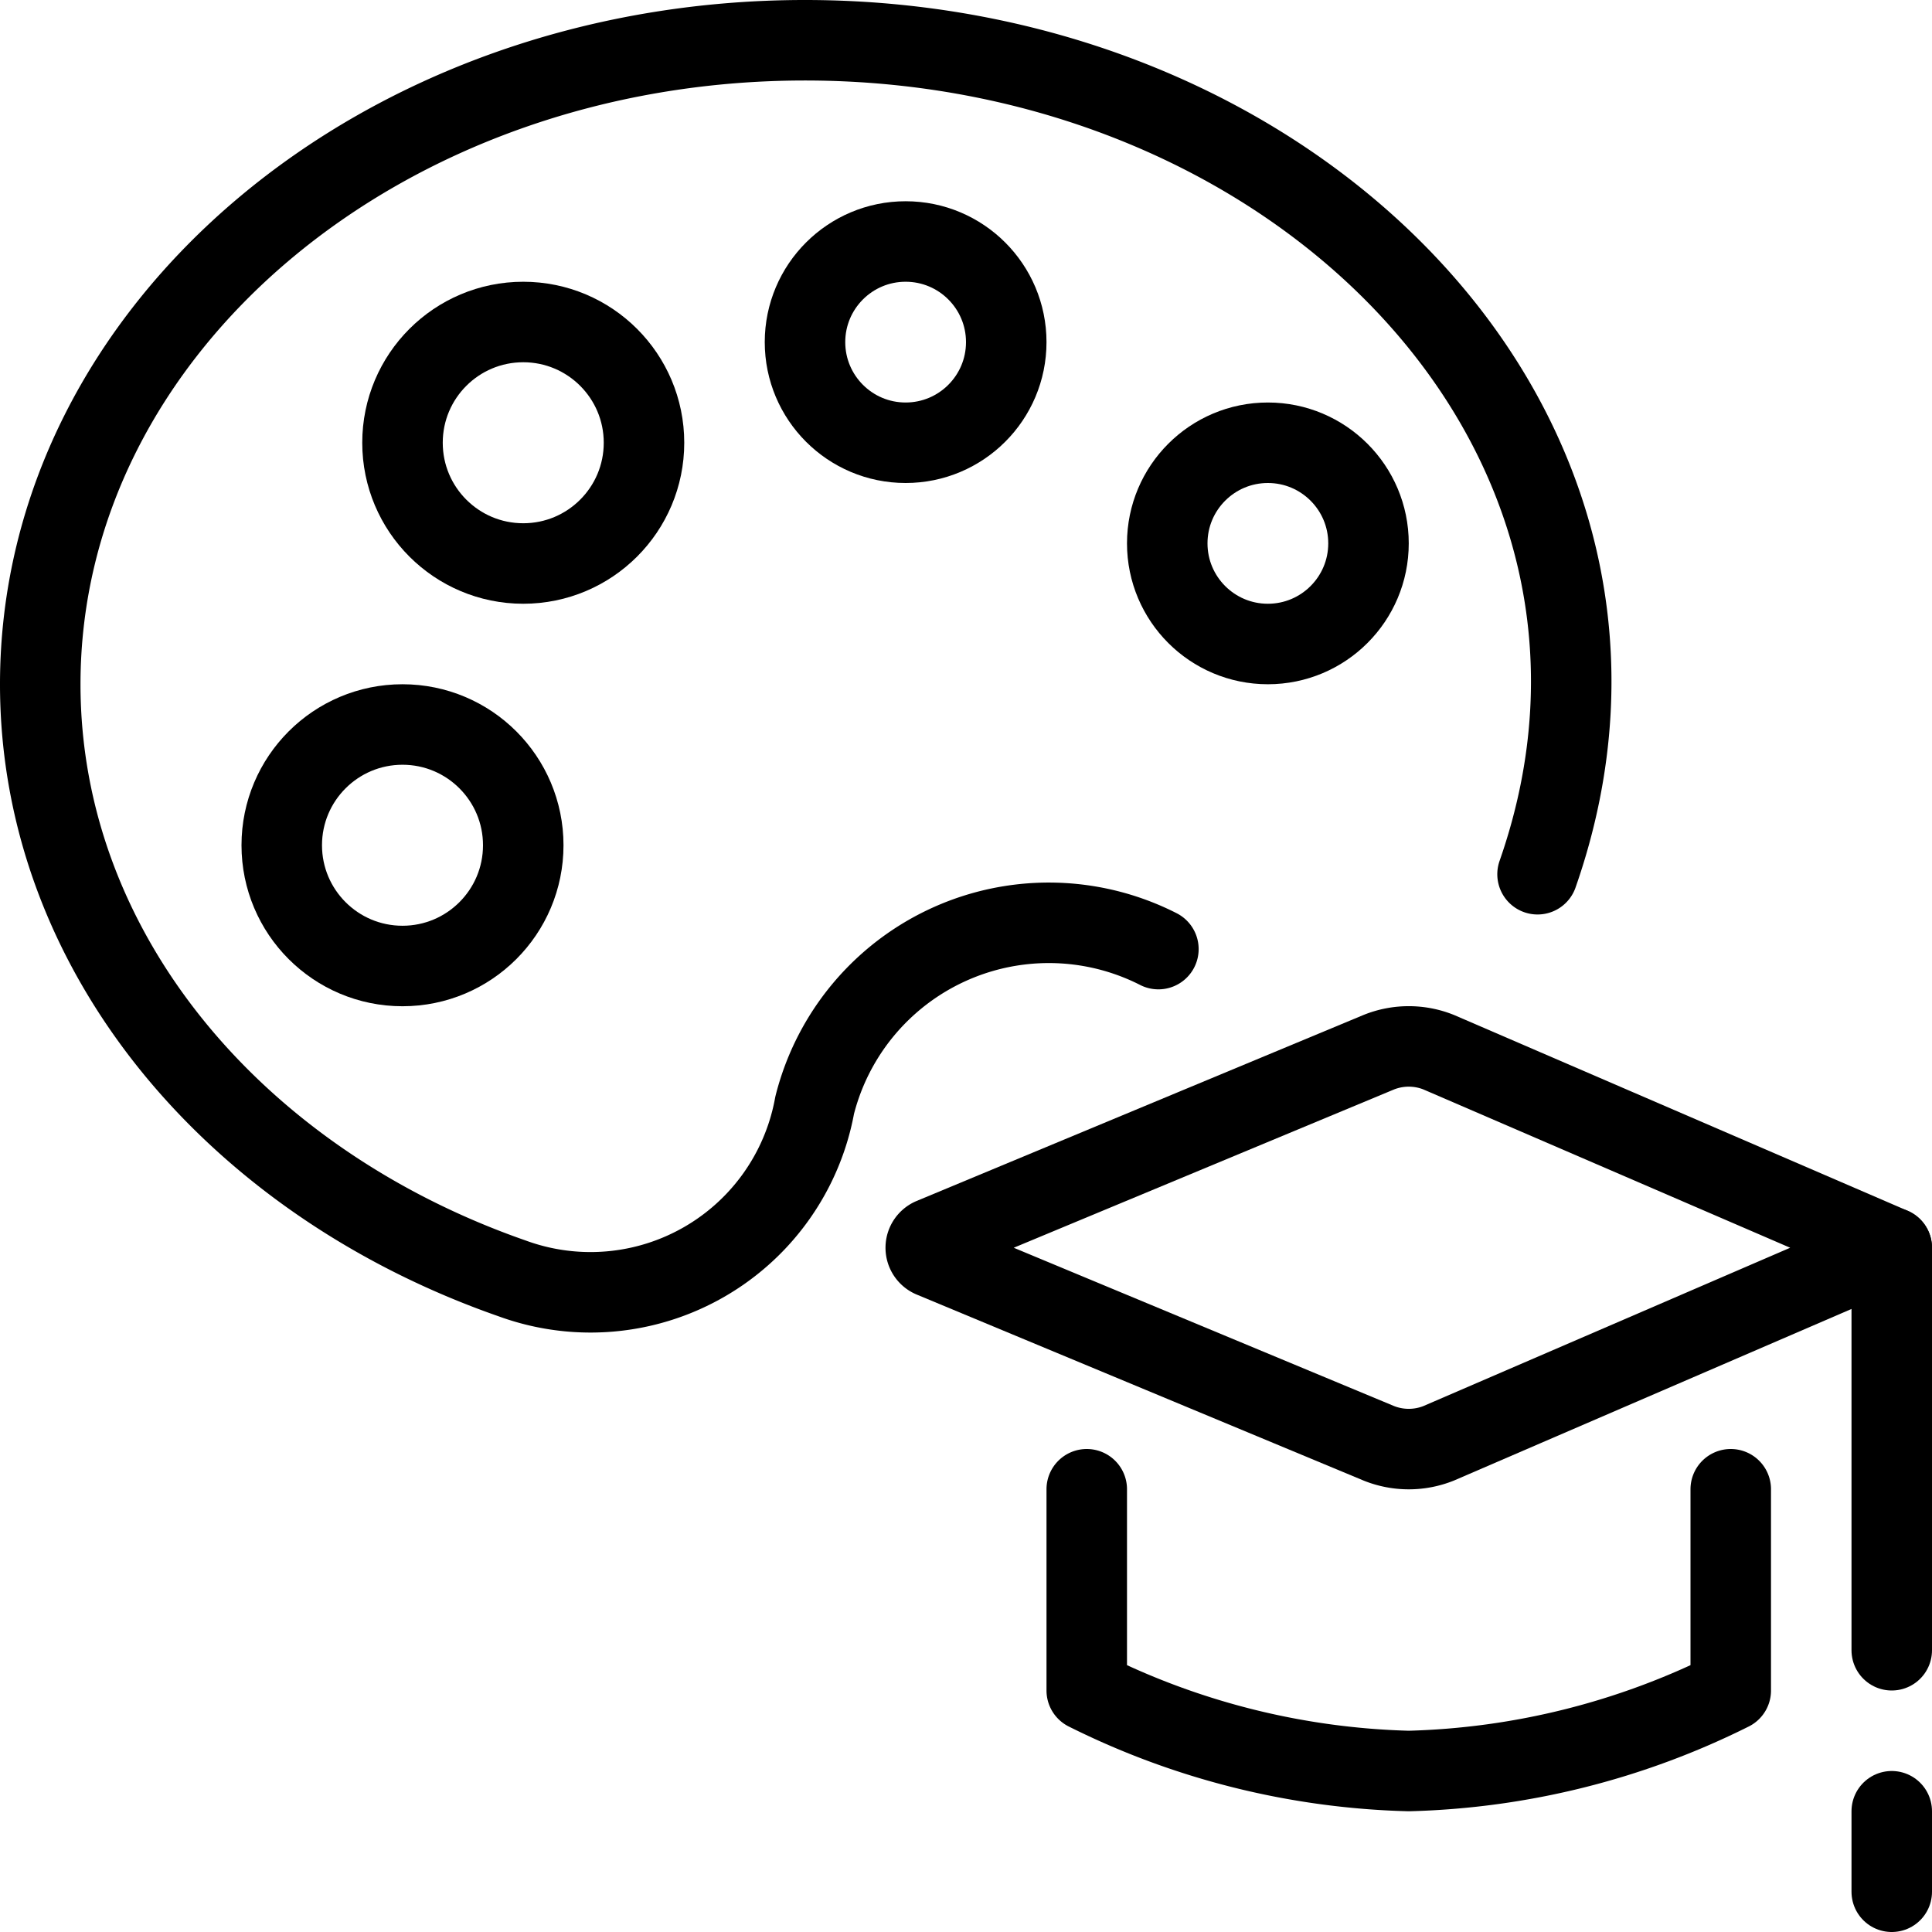 <svg xmlns="http://www.w3.org/2000/svg" viewBox="0 0 24 24">
  
<g transform="matrix(1,0,0,1,0,0)"><g>
    <path d="M19.1,10.86C21,5.43,16.16.5,10,.5,4.75.5.5,4.08.5,8.5c0,3.33,2.42,6.18,5.86,7.38a2.83,2.83,0,0,0,3.76-2.15,3,3,0,0,1,4.27-1.94" style="fill: none;stroke: #000000;stroke-linecap: round;stroke-linejoin: round"></path>
    <circle cx="5" cy="10.5" r="1.5" style="fill: none;stroke: #000000;stroke-linecap: round;stroke-linejoin: round"></circle>
    <circle cx="6.5" cy="5.5" r="1.5" style="fill: none;stroke: #000000;stroke-linecap: round;stroke-linejoin: round"></circle>
    <circle cx="11.25" cy="4.25" r="1.25" style="fill: none;stroke: #000000;stroke-linecap: round;stroke-linejoin: round"></circle>
    <circle cx="15.75" cy="6.75" r="1.25" style="fill: none;stroke: #000000;stroke-linecap: round;stroke-linejoin: round"></circle>
    <g>
      <path d="M17.13,13.07l-5.55,2.31a.13.13,0,0,0,0,.24l5.55,2.31a1,1,0,0,0,.74,0L23.5,15.5l-5.63-2.43A1,1,0,0,0,17.13,13.07Z" style="fill: none;stroke: #000000;stroke-linecap: round;stroke-linejoin: round"></path>
      <path d="M13.5,18.5V21a9.49,9.49,0,0,0,4,1,9.49,9.49,0,0,0,4-1V18.5" style="fill: none;stroke: #000000;stroke-linecap: round;stroke-linejoin: round"></path>
      <line x1="23.5" y1="15.5" x2="23.5" y2="20.5" style="fill: none;stroke: #000000;stroke-linecap: round;stroke-linejoin: round"></line>
      <line x1="23.5" y1="22.5" x2="23.5" y2="23.5" style="fill: none;stroke: #000000;stroke-linecap: round;stroke-linejoin: round"></line>
    </g>
  </g></g></svg>
